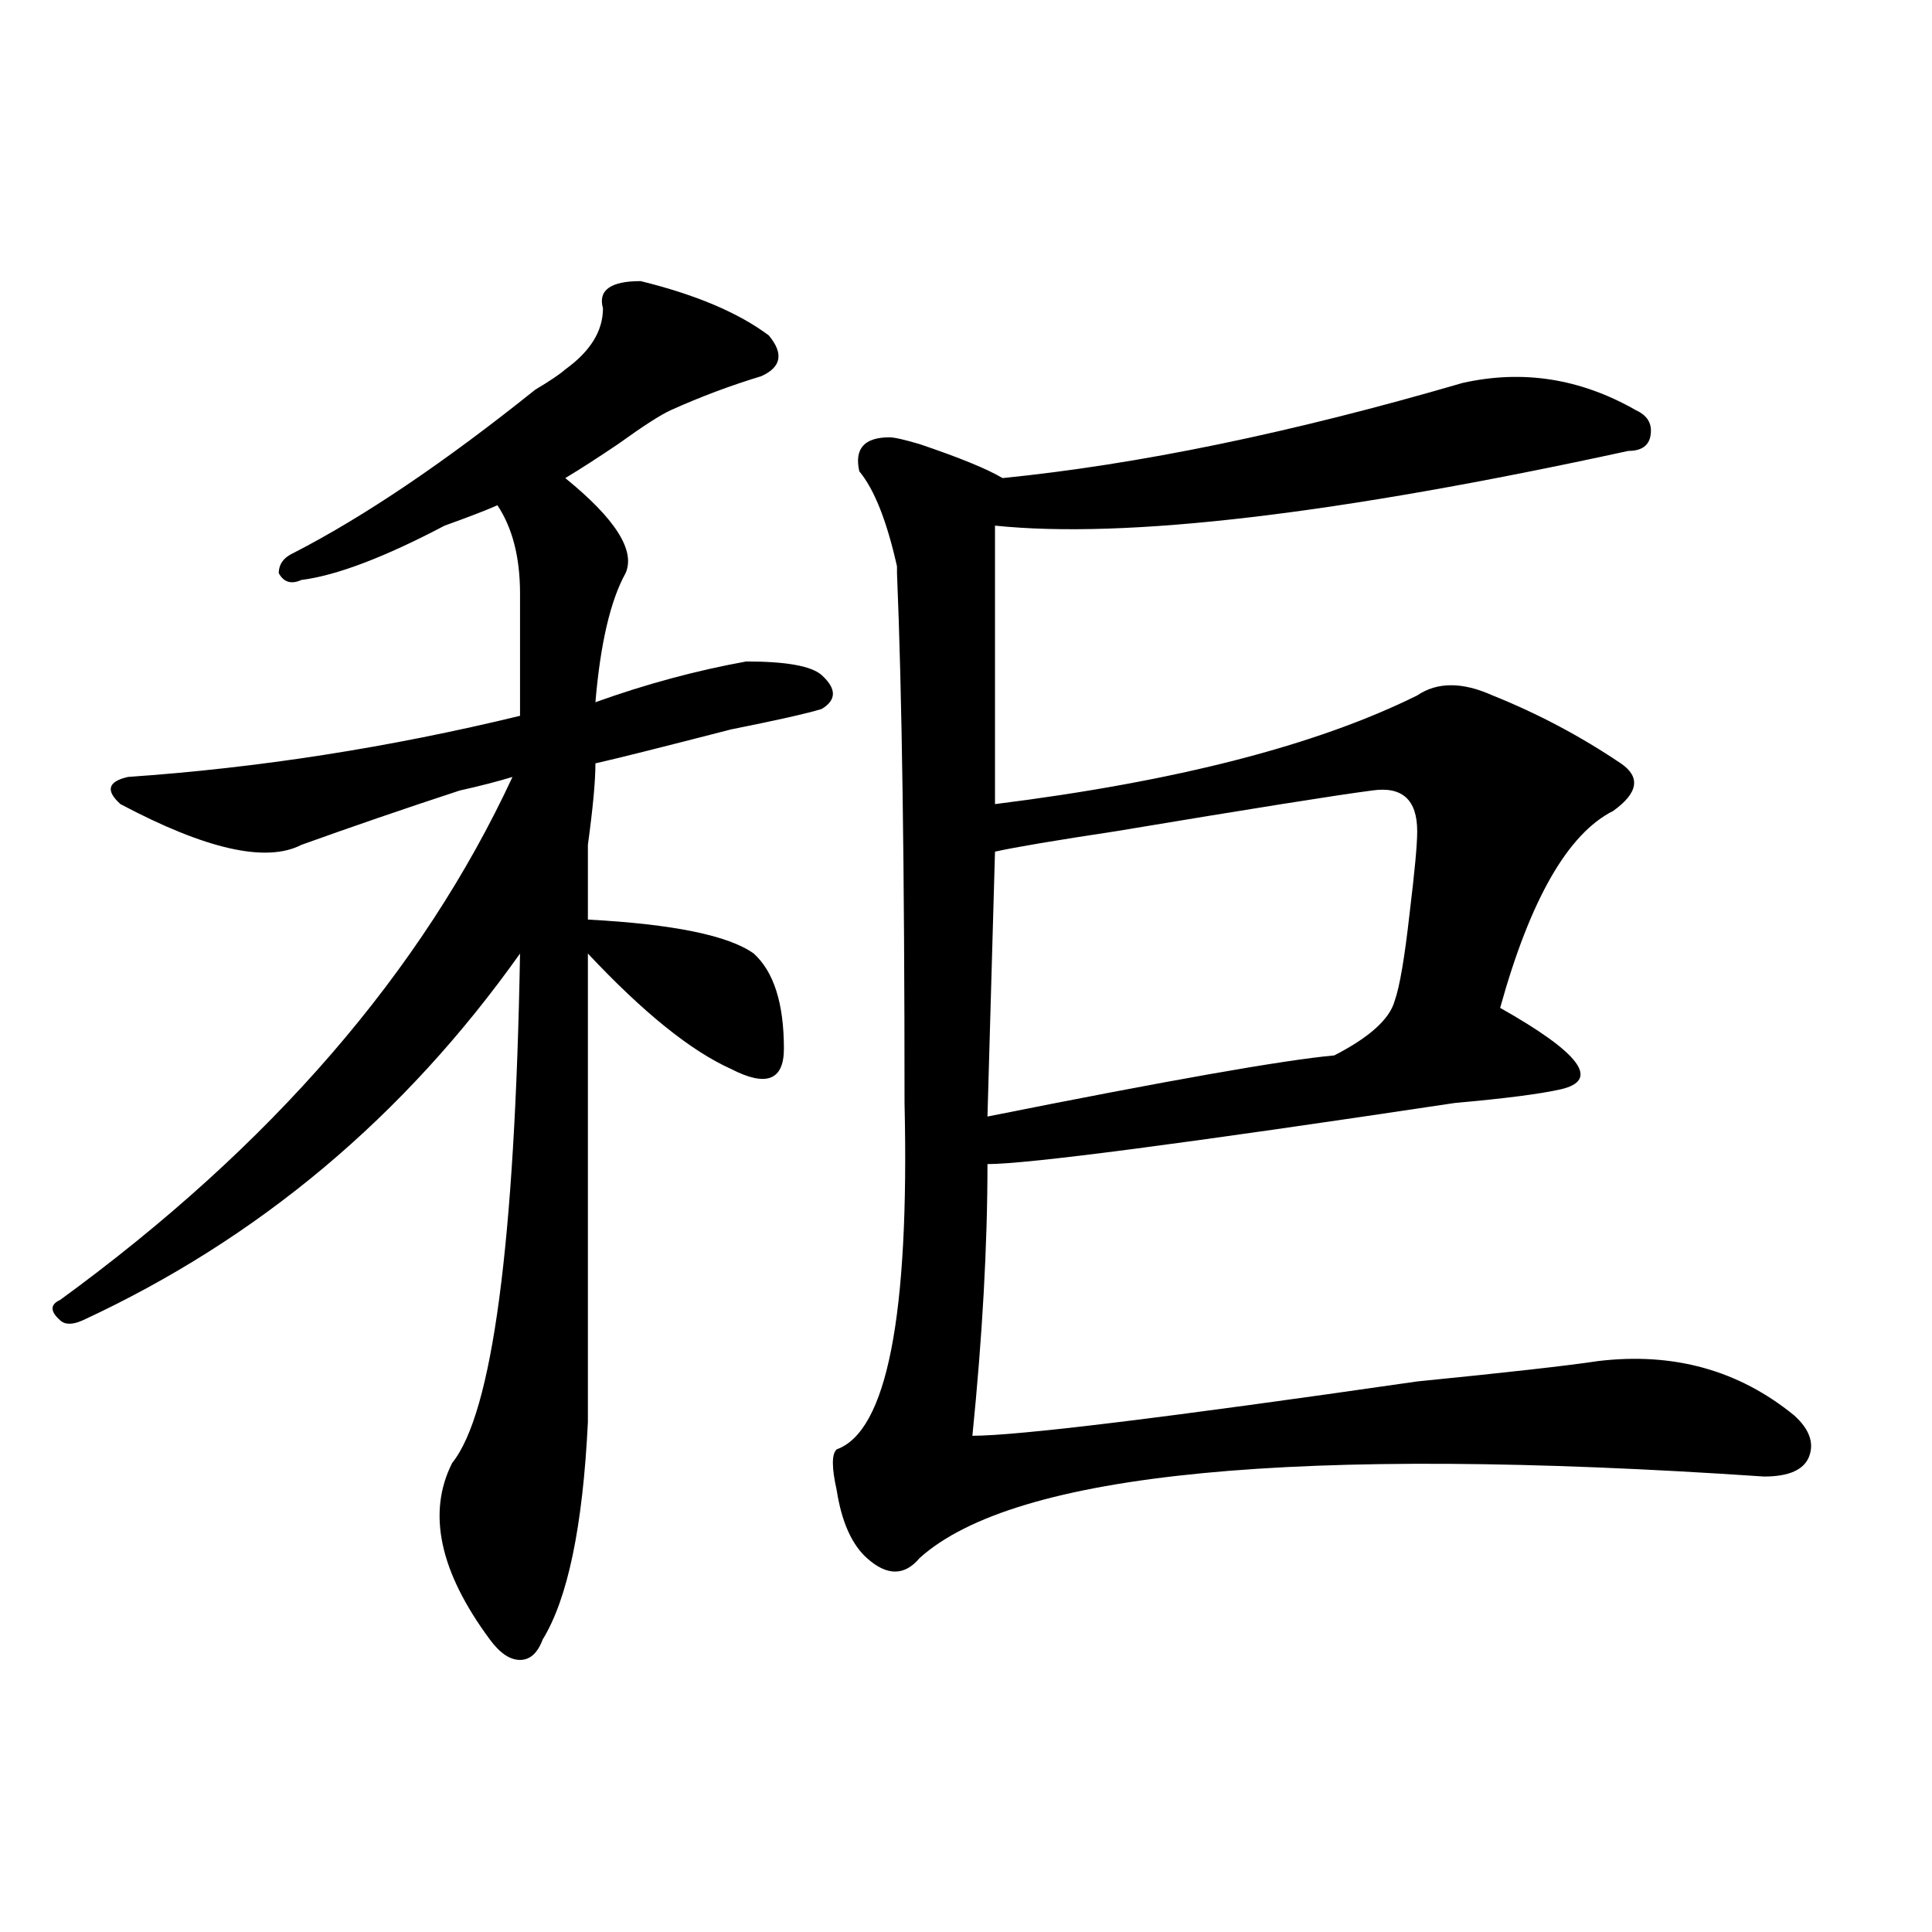 <?xml version="1.0" encoding="utf-8"?>
<!-- Generator: Adobe Illustrator 16.0.0, SVG Export Plug-In . SVG Version: 6.00 Build 0)  -->
<!DOCTYPE svg PUBLIC "-//W3C//DTD SVG 1.1//EN" "http://www.w3.org/Graphics/SVG/1.1/DTD/svg11.dtd">
<svg version="1.1" id="图层_1" xmlns="http://www.w3.org/2000/svg" xmlns:xlink="http://www.w3.org/1999/xlink" x="0px" y="0px"
	 width="1000px" height="1000px" viewBox="0 0 1000 1000" enable-background="new 0 0 1000 1000" xml:space="preserve">
<path d="M331.602,145.5c28.597,7.031,50.73,16.425,66.34,28.125c7.805,9.394,6.464,16.425-3.902,21.094
	c-15.609,4.724-31.219,10.547-46.828,17.578c-5.243,2.362-14.329,8.239-27.316,17.578c-10.427,7.031-19.512,12.909-27.316,17.578
	c25.976,21.094,36.401,37.519,31.219,49.219c-7.805,14.063-13.048,36.364-15.609,66.797c25.976-9.339,52.011-16.37,78.047-21.094
	c20.792,0,33.78,2.362,39.023,7.031c7.805,7.031,7.805,12.909,0,17.578c-7.805,2.362-23.414,5.878-46.828,10.547
	c-36.462,9.394-59.876,15.271-70.242,17.578c0,9.394-1.341,23.456-3.902,42.188c0,18.786,0,31.641,0,38.672
	c44.206,2.362,72.804,8.239,85.852,17.578c10.366,9.394,15.609,25.817,15.609,49.219c0,16.425-9.146,19.94-27.316,10.547
	c-20.853-9.339-45.548-29.278-74.145-59.766c0,86.737,0,167.597,0,242.578c-2.622,53.942-10.427,91.406-23.414,112.5
	c-2.622,7.031-6.524,10.547-11.707,10.547c-5.243,0-10.427-3.516-15.609-10.547c-26.036-35.156-32.56-65.589-19.512-91.406
	c20.792-25.763,32.499-113.653,35.121-263.672c-59.876,84.375-135.302,147.656-226.336,189.844c-5.243,2.362-9.146,2.362-11.707,0
	c-5.243-4.669-5.243-8.185,0-10.547c109.266-79.651,187.313-169.903,234.141-270.703c-7.805,2.362-16.95,4.724-27.316,7.031
	c-28.657,9.394-55.974,18.786-81.949,28.125c-18.231,9.394-49.45,2.362-93.656-21.094c-7.805-7.031-6.524-11.7,3.902-14.063
	c67.62-4.669,135.241-15.216,202.922-31.641c0-23.401,0-44.495,0-63.281c0-18.731-3.902-33.948-11.707-45.703
	c-5.243,2.362-14.329,5.878-27.316,10.547c-31.219,16.425-55.974,25.817-74.145,28.125c-5.243,2.362-9.146,1.208-11.707-3.516
	c0-4.669,2.562-8.185,7.805-10.547c36.401-18.731,78.047-46.856,124.875-84.375c7.805-4.669,12.987-8.185,15.609-10.547
	c12.987-9.339,19.512-19.886,19.512-31.641C309.468,150.224,315.992,145.5,331.602,145.5z M756.957,198.234
	c31.219-7.031,61.097-2.308,89.754,14.063c5.183,2.362,7.805,5.878,7.805,10.547c0,7.031-3.902,10.547-11.707,10.547
	c-150.911,32.849-260.177,45.703-327.797,38.672c0,46.911,0,94.922,0,144.141c93.656-11.7,166.46-30.433,218.531-56.25
	c10.366-7.031,23.414-7.031,39.023,0c23.414,9.394,45.487,21.094,66.34,35.156c10.366,7.031,9.085,15.271-3.902,24.609
	c-23.414,11.755-42.926,45.703-58.535,101.953c41.585,23.456,52.011,37.519,31.219,42.188c-10.427,2.362-28.657,4.724-54.633,7.031
	c-140.484,21.094-221.153,31.641-241.945,31.641c0,42.188-2.622,89.099-7.805,140.625c23.414,0,100.12-9.339,230.238-28.125
	c46.828-4.669,78.047-8.185,93.656-10.547c39.023-4.669,72.804,4.724,101.461,28.125c7.805,7.031,10.366,14.063,7.805,21.094
	c-2.622,7.031-10.427,10.547-23.414,10.547c-241.945-16.37-387.673-2.308-437.063,42.188c-7.805,9.338-16.95,9.338-27.316,0
	c-7.805-7.031-13.048-18.731-15.609-35.156c-2.622-11.7-2.622-18.731,0-21.094c25.976-9.339,37.683-69.104,35.121-179.297
	c0-121.839-1.341-213.245-3.902-274.219v-3.516c-5.243-23.401-11.707-39.825-19.512-49.219c-2.622-11.7,2.562-17.578,15.609-17.578
	c2.562,0,7.805,1.208,15.609,3.516c20.792,7.031,35.121,12.909,42.926,17.578C589.156,240.422,668.483,224.052,756.957,198.234z
	 M710.129,409.172c-18.231,2.362-62.438,9.394-132.68,21.094c-31.219,4.724-52.071,8.239-62.438,10.547l-3.902,137.109
	c93.656-18.731,153.472-29.278,179.508-31.641c18.171-9.339,28.597-18.731,31.219-28.125c2.562-7.031,5.183-22.247,7.805-45.703
	c2.562-21.094,3.902-35.156,3.902-42.188C733.543,413.896,725.738,406.864,710.129,409.172z"/>
</svg>
